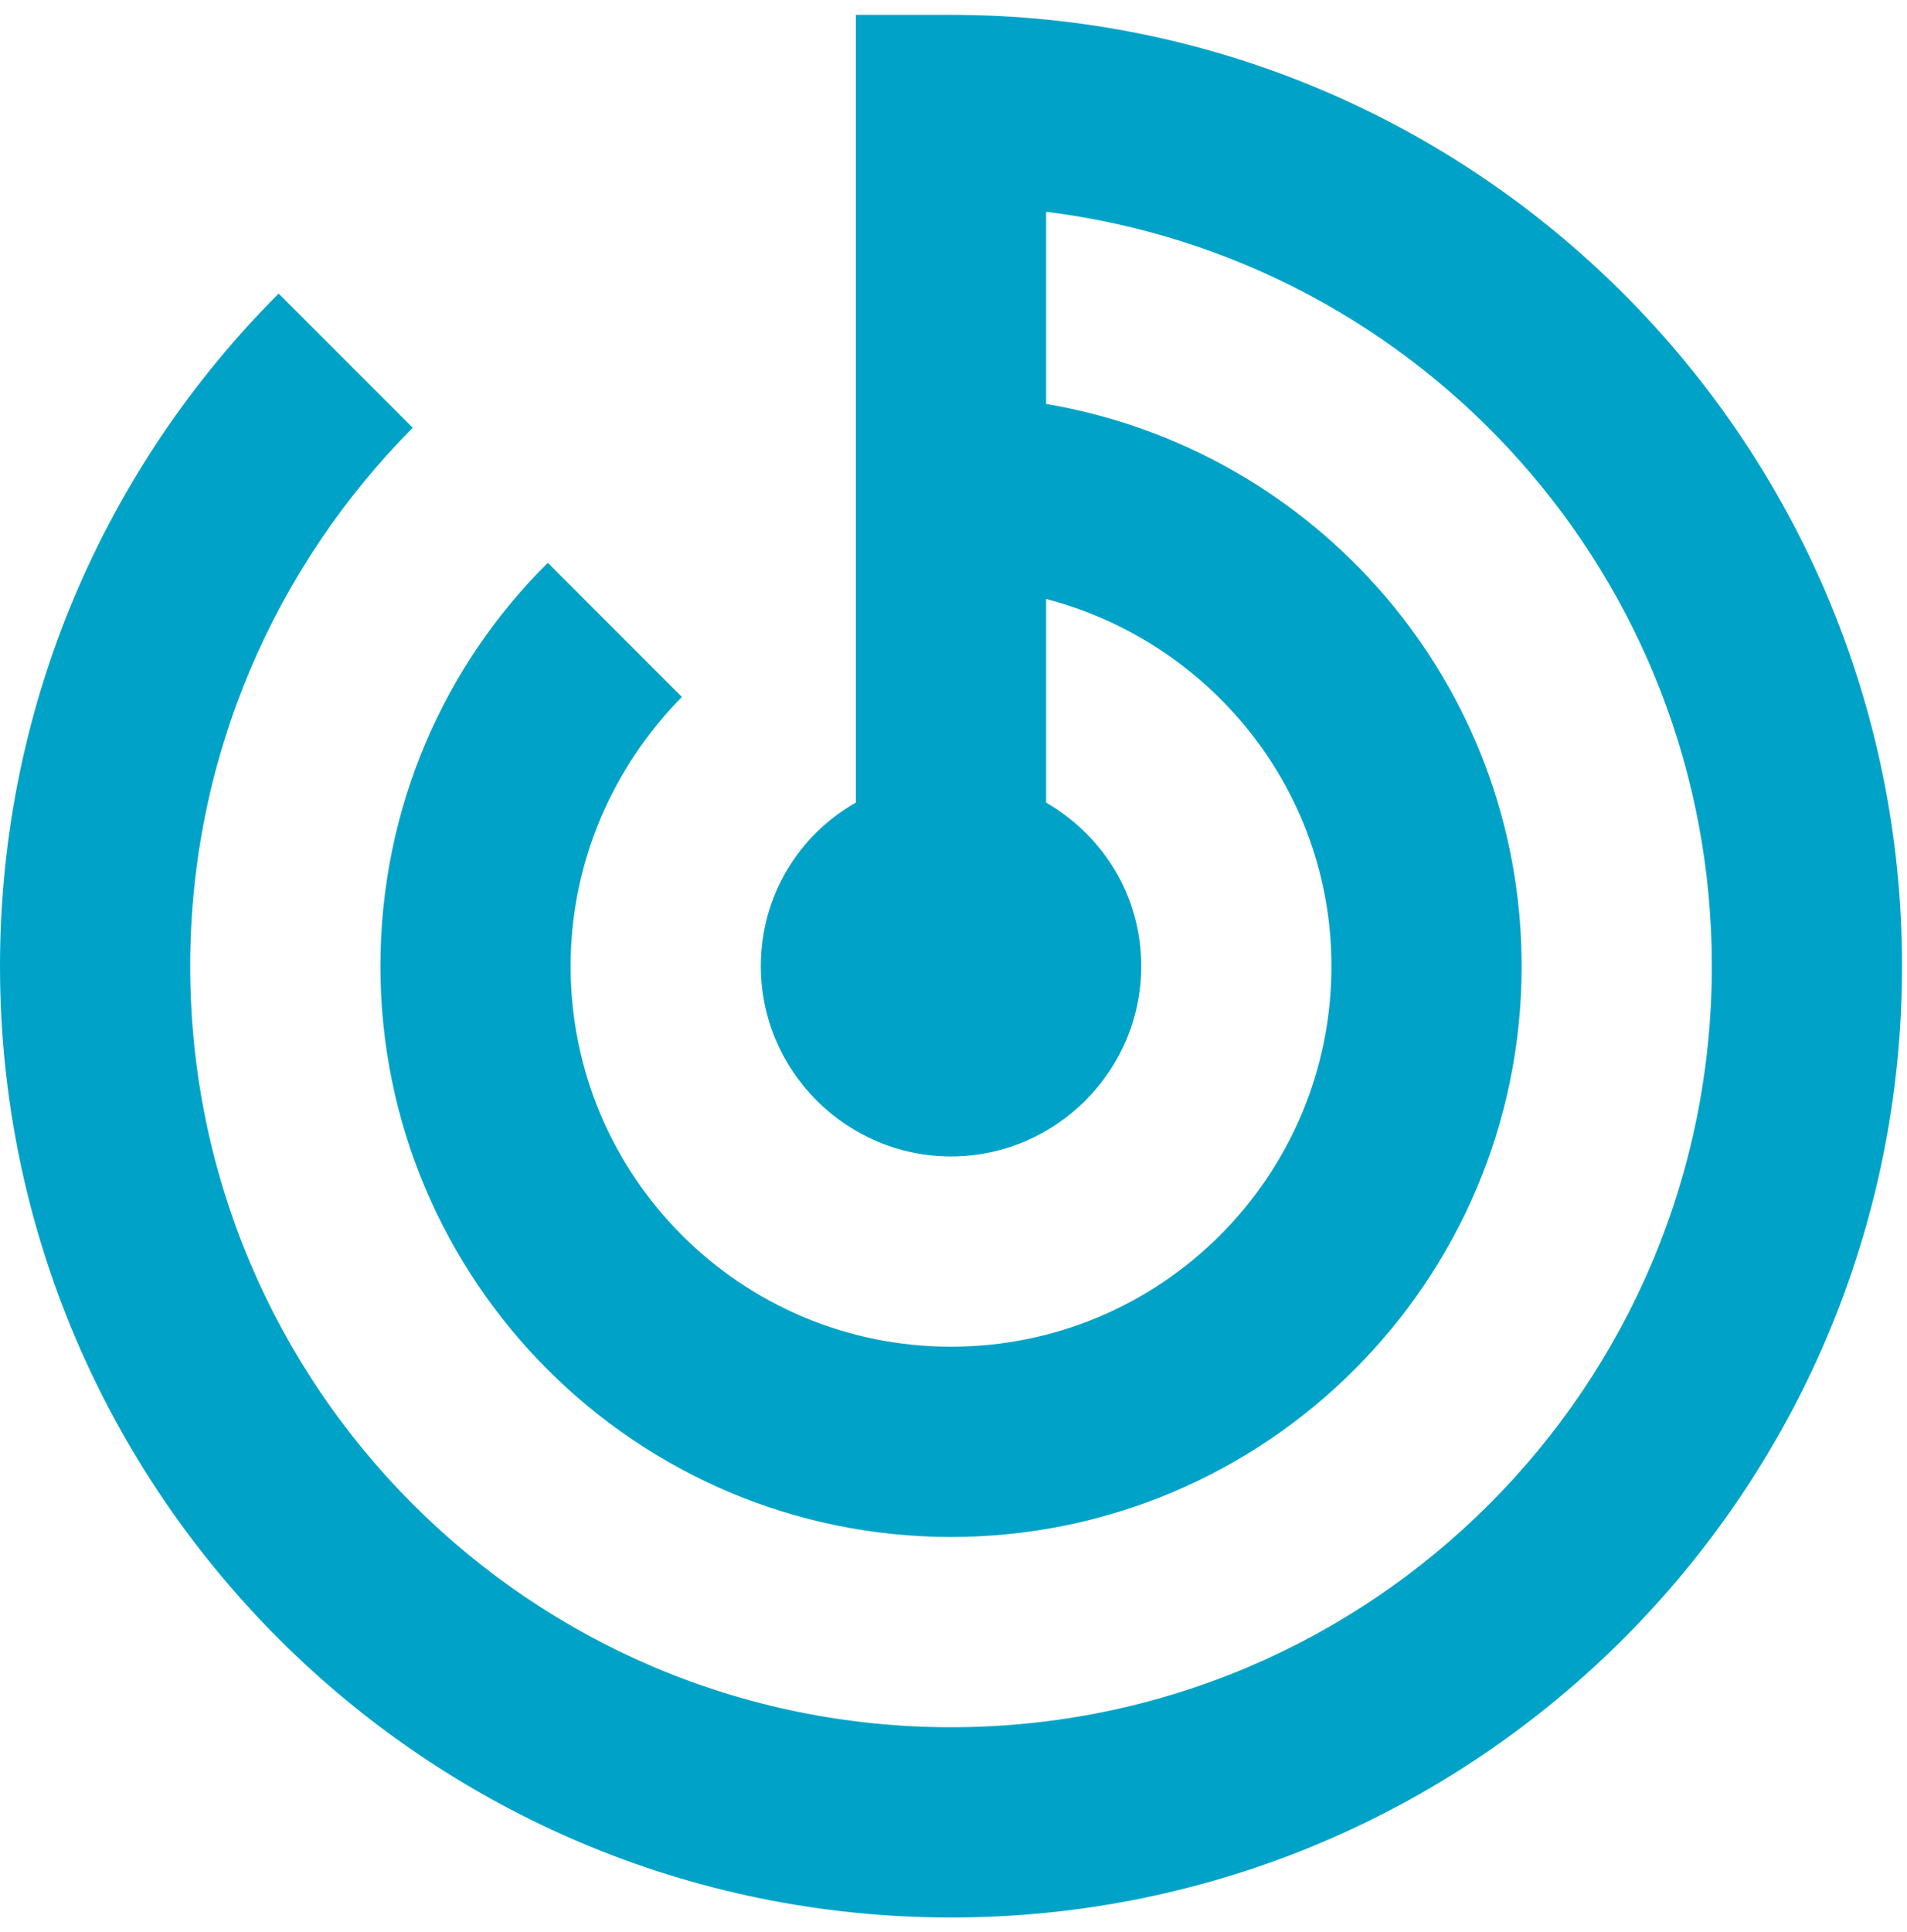 <svg width="154" height="156" viewBox="0 0 154 156" fill="none" xmlns="http://www.w3.org/2000/svg">
<path d="M22.502 23.703L33.331 34.531C22.272 45.667 15.36 61.027 15.36 78C15.36 111.946 42.854 139.44 76.8 139.44C110.746 139.44 138.24 111.946 138.24 78C138.24 46.666 114.816 20.861 84.48 17.098V32.611C106.291 36.298 122.88 55.191 122.88 78C122.88 103.421 102.221 124.08 76.8 124.08C51.379 124.08 30.72 103.421 30.72 78C30.72 65.251 35.866 53.731 44.237 45.437L55.066 56.266C49.536 61.872 46.08 69.552 46.08 78C46.08 94.973 59.827 108.72 76.8 108.72C93.773 108.72 107.52 94.973 107.52 78C107.52 63.715 97.69 51.811 84.48 48.355L84.48 64.791C89.088 67.479 92.16 72.317 92.16 78C92.16 86.448 85.248 93.36 76.8 93.36C68.352 93.36 61.44 86.448 61.44 78C61.44 72.317 64.512 67.402 69.12 64.791L69.12 1.2L76.8 1.2C119.194 1.2 153.6 35.607 153.6 78C153.6 120.394 119.194 154.8 76.8 154.8C34.406 154.8 3.57352e-06 120.394 0 78C-1.78676e-06 56.803 8.602 37.603 22.502 23.703Z" fill="#00A3C7"/>
</svg>
